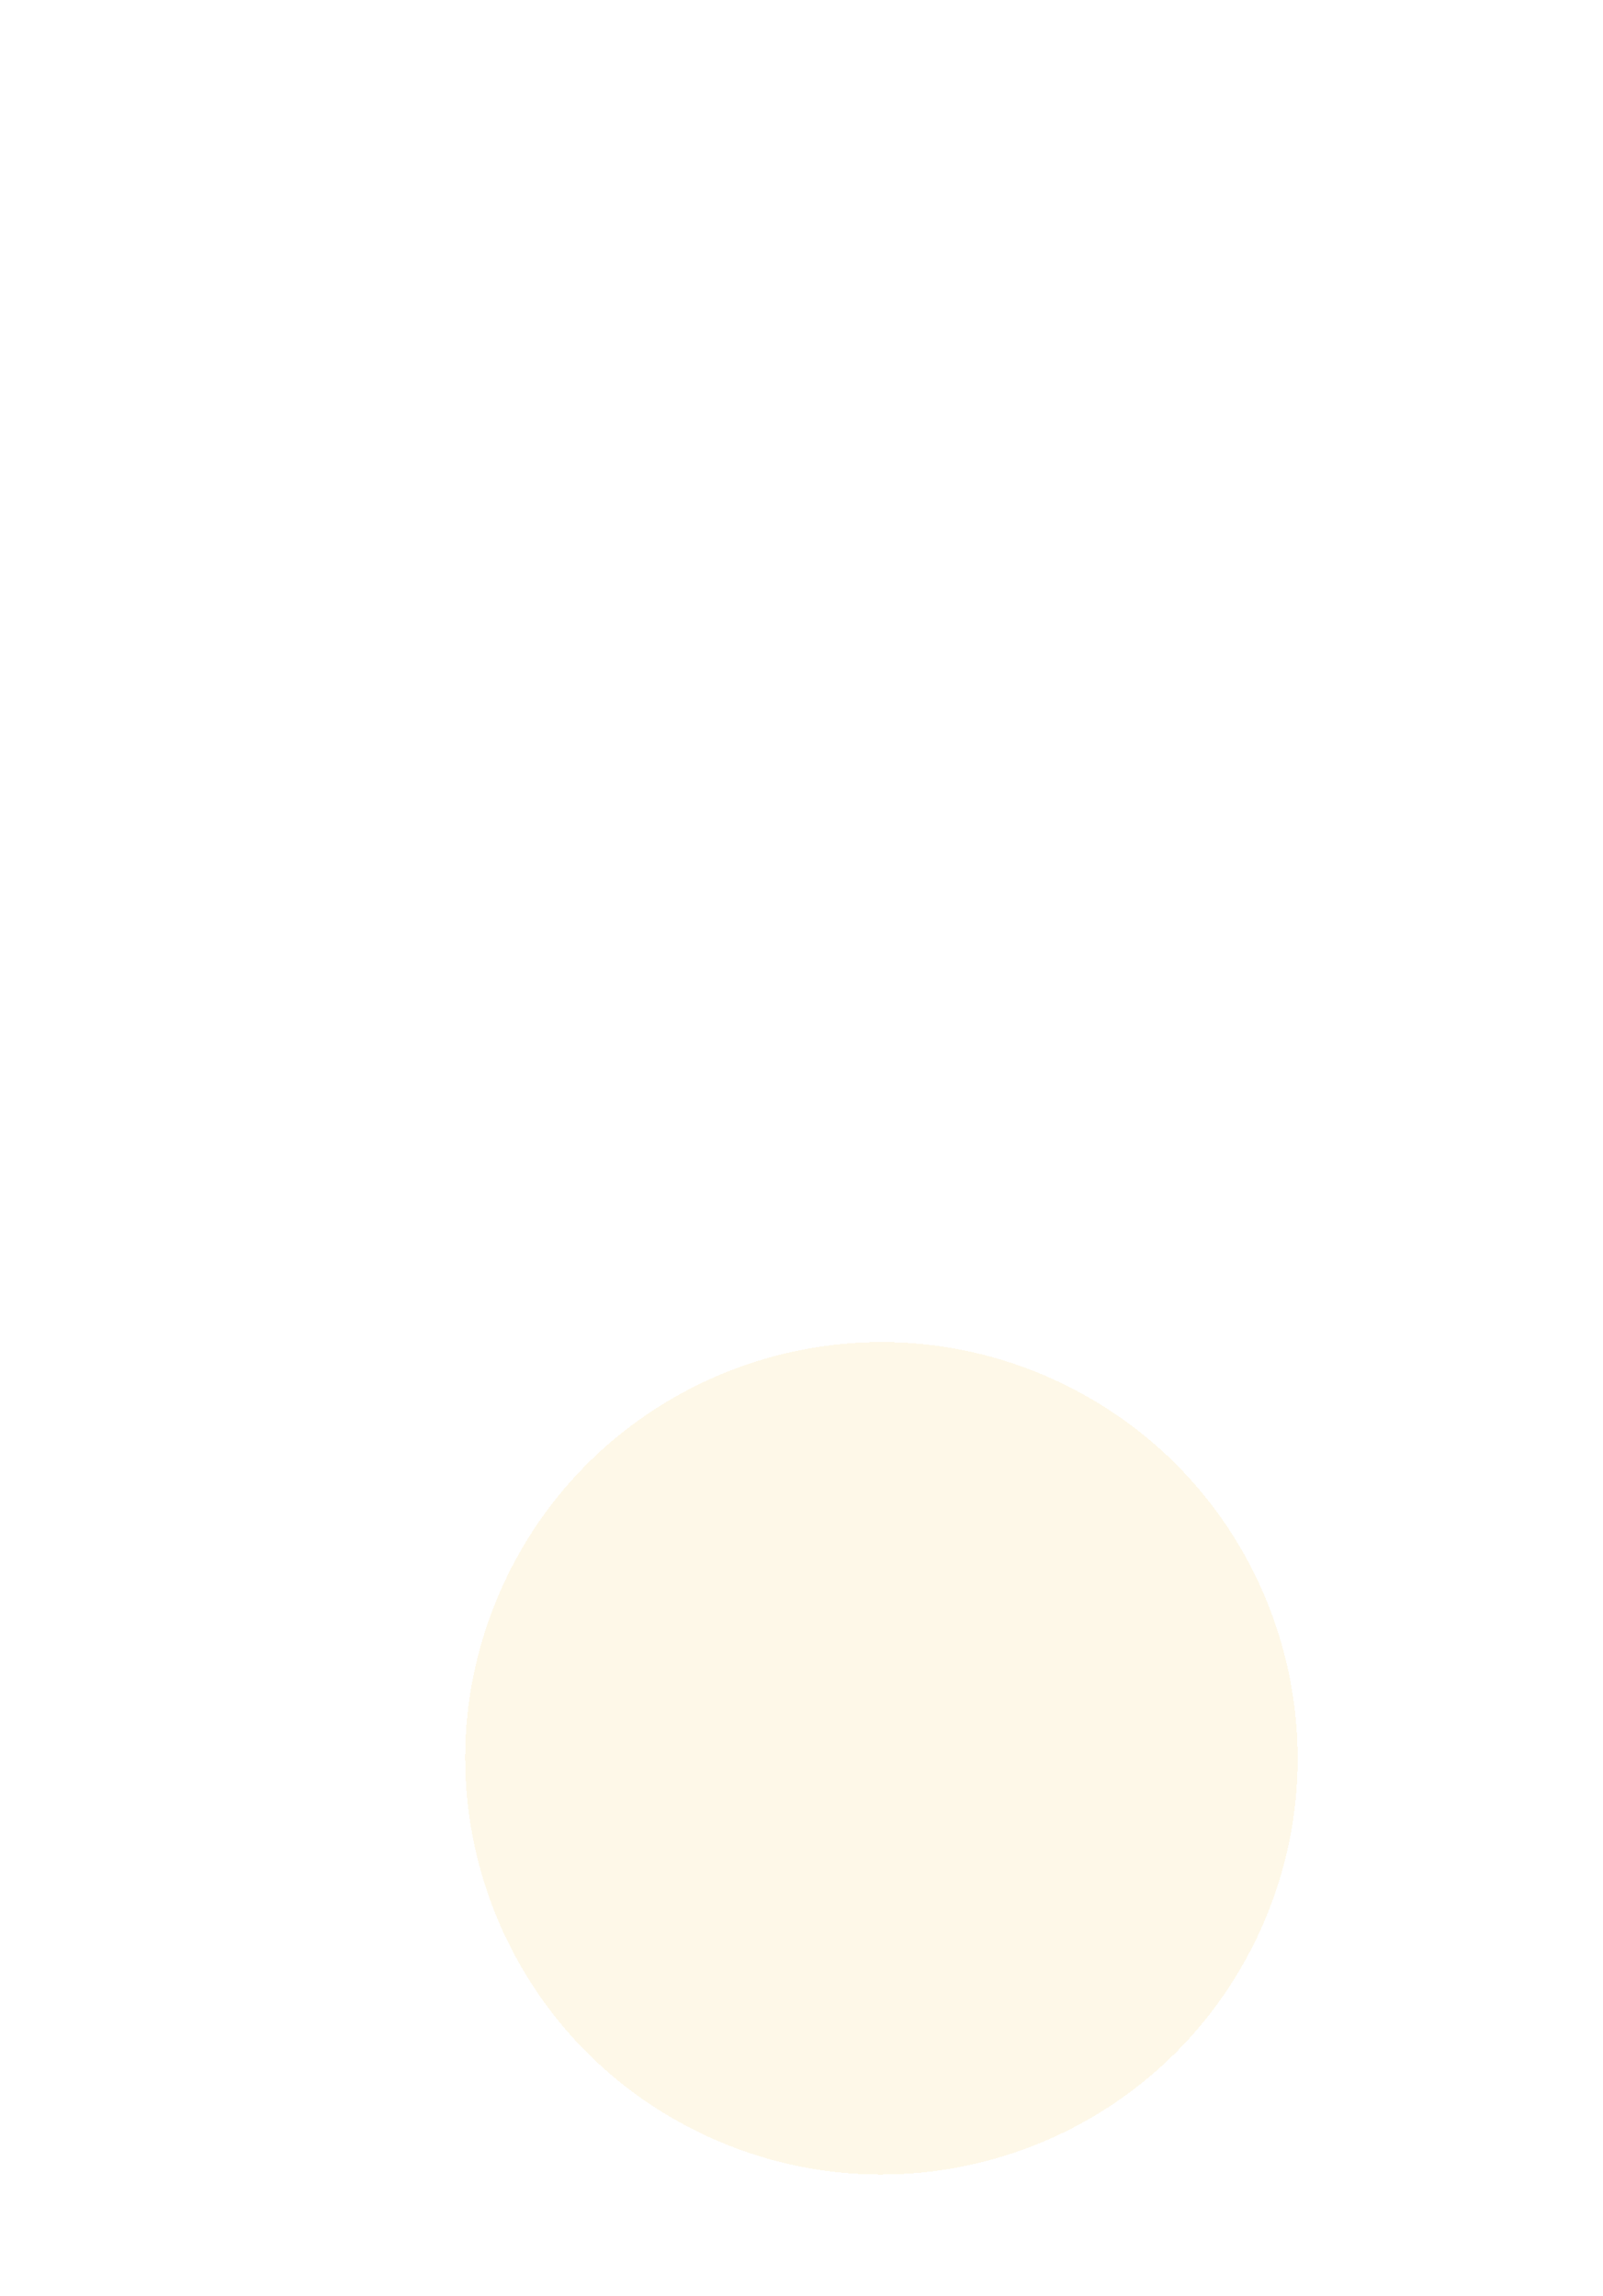 <svg width="74" height="106" viewBox="0 0 74 106" fill="none" xmlns="http://www.w3.org/2000/svg">
<g filter="url(#filter0_bdi_648_7284)">
<path d="M19.422 17.267C24.073 7.731 35.575 3.771 45.111 8.422C54.648 13.073 58.608 24.574 53.956 34.111C49.305 43.647 37.804 47.608 28.267 42.956C18.731 38.305 14.771 26.804 19.422 17.267Z" fill="#F9B300" fill-opacity="0.09" shape-rendering="crispEdges"/>
<g style="mix-blend-mode:screen" filter="url(#filter1_bdi_648_7284)">
<g clip-path="url(#clip0_648_7284)">
<path d="M19.422 17.267C24.073 7.731 35.575 3.771 45.111 8.422C54.648 13.073 58.608 24.574 53.956 34.111C49.305 43.647 37.804 47.608 28.267 42.956C18.731 38.305 14.771 26.804 19.422 17.267Z" fill="#F9B300" fill-opacity="0.05" shape-rendering="crispEdges"/>
<g filter="url(#filter2_f_648_7284)">
<rect width="38.423" height="38.423" rx="19.212" transform="matrix(0.899 0.438 -0.438 0.899 14.47 -15.455)" fill="#F6D9ED" fill-opacity="0.2"/>
</g>
<rect width="6.535" height="6.535" rx="3.268" transform="matrix(0.899 0.438 -0.438 0.899 36.849 26.34)" fill="#F9B300" fill-opacity="0.1"/>
<rect width="6.535" height="6.535" rx="3.268" transform="matrix(0.899 0.438 -0.438 0.899 40.192 19.487)" fill="url(#paint0_linear_648_7284)"/>
<rect width="6.535" height="6.535" rx="3.268" transform="matrix(0.899 0.438 -0.438 0.899 29.996 22.998)" fill="#F9B300" fill-opacity="0.1"/>
<rect width="6.535" height="6.535" rx="3.268" transform="matrix(0.899 0.438 -0.438 0.899 33.339 16.145)" fill="#F9B300" fill-opacity="0.1"/>
</g>
</g>
</g>
<defs>
<filter id="filter0_bdi_648_7284" x="-5.307" y="-16.307" width="83.992" height="122.04" filterUnits="userSpaceOnUse" color-interpolation-filters="sRGB">
<feFlood flood-opacity="0" result="BackgroundImageFix"/>
<feGaussianBlur in="BackgroundImageFix" stdDeviation="8.153"/>
<feComposite in2="SourceAlpha" operator="in" result="effect1_backgroundBlur_648_7284"/>
<feColorMatrix in="SourceAlpha" type="matrix" values="0 0 0 0 0 0 0 0 0 0 0 0 0 0 0 0 0 0 127 0" result="hardAlpha"/>
<feMorphology radius="21.742" operator="erode" in="SourceAlpha" result="effect2_dropShadow_648_7284"/>
<feOffset dy="43.485"/>
<feGaussianBlur stdDeviation="16.307"/>
<feComposite in2="hardAlpha" operator="out"/>
<feColorMatrix type="matrix" values="0 0 0 0 0 0 0 0 0 0 0 0 0 0 0 0 0 0 0.4 0"/>
<feBlend mode="multiply" in2="effect1_backgroundBlur_648_7284" result="effect2_dropShadow_648_7284"/>
<feBlend mode="normal" in="SourceGraphic" in2="effect2_dropShadow_648_7284" result="shape"/>
<feColorMatrix in="SourceAlpha" type="matrix" values="0 0 0 0 0 0 0 0 0 0 0 0 0 0 0 0 0 0 127 0" result="hardAlpha"/>
<feOffset dx="4" dy="12"/>
<feGaussianBlur stdDeviation="6"/>
<feComposite in2="hardAlpha" operator="arithmetic" k2="-1" k3="1"/>
<feColorMatrix type="matrix" values="0 0 0 0 0.443 0 0 0 0 0.02 0 0 0 0 0.012 0 0 0 0.12 0"/>
<feBlend mode="normal" in2="shape" result="effect3_innerShadow_648_7284"/>
</filter>
<filter id="filter1_bdi_648_7284" x="-5.307" y="-16.307" width="83.992" height="122.04" filterUnits="userSpaceOnUse" color-interpolation-filters="sRGB">
<feFlood flood-opacity="0" result="BackgroundImageFix"/>
<feGaussianBlur in="BackgroundImageFix" stdDeviation="8.153"/>
<feComposite in2="SourceAlpha" operator="in" result="effect1_backgroundBlur_648_7284"/>
<feColorMatrix in="SourceAlpha" type="matrix" values="0 0 0 0 0 0 0 0 0 0 0 0 0 0 0 0 0 0 127 0" result="hardAlpha"/>
<feMorphology radius="21.742" operator="erode" in="SourceAlpha" result="effect2_dropShadow_648_7284"/>
<feOffset dy="43.485"/>
<feGaussianBlur stdDeviation="16.307"/>
<feComposite in2="hardAlpha" operator="out"/>
<feColorMatrix type="matrix" values="0 0 0 0 0 0 0 0 0 0 0 0 0 0 0 0 0 0 0.4 0"/>
<feBlend mode="multiply" in2="effect1_backgroundBlur_648_7284" result="effect2_dropShadow_648_7284"/>
<feBlend mode="normal" in="SourceGraphic" in2="effect2_dropShadow_648_7284" result="shape"/>
<feColorMatrix in="SourceAlpha" type="matrix" values="0 0 0 0 0 0 0 0 0 0 0 0 0 0 0 0 0 0 127 0" result="hardAlpha"/>
<feOffset dx="4" dy="12"/>
<feGaussianBlur stdDeviation="6"/>
<feComposite in2="hardAlpha" operator="arithmetic" k2="-1" k3="1"/>
<feColorMatrix type="matrix" values="0 0 0 0 0.965 0 0 0 0 0.851 0 0 0 0 0.929 0 0 0 0.12 0"/>
<feBlend mode="normal" in2="shape" result="effect3_innerShadow_648_7284"/>
</filter>
<filter id="filter2_f_648_7284" x="-15.113" y="-28.194" width="76.855" height="76.856" filterUnits="userSpaceOnUse" color-interpolation-filters="sRGB">
<feFlood flood-opacity="0" result="BackgroundImageFix"/>
<feBlend mode="normal" in="SourceGraphic" in2="BackgroundImageFix" result="shape"/>
<feGaussianBlur stdDeviation="9.606" result="effect1_foregroundBlur_648_7284"/>
</filter>
<linearGradient id="paint0_linear_648_7284" x1="3.268" y1="0" x2="3.268" y2="6.535" gradientUnits="userSpaceOnUse">
<stop stop-color="#F9B300" stop-opacity="0.9"/>
<stop offset="1" stop-color="#F9B300" stop-opacity="0.3"/>
</linearGradient>
<clipPath id="clip0_648_7284">
<path d="M19.422 17.267C24.073 7.731 35.575 3.771 45.111 8.422C54.648 13.073 58.608 24.574 53.956 34.111C49.305 43.647 37.804 47.608 28.267 42.956C18.731 38.305 14.771 26.804 19.422 17.267Z" fill="white"/>
</clipPath>
</defs>
</svg>
